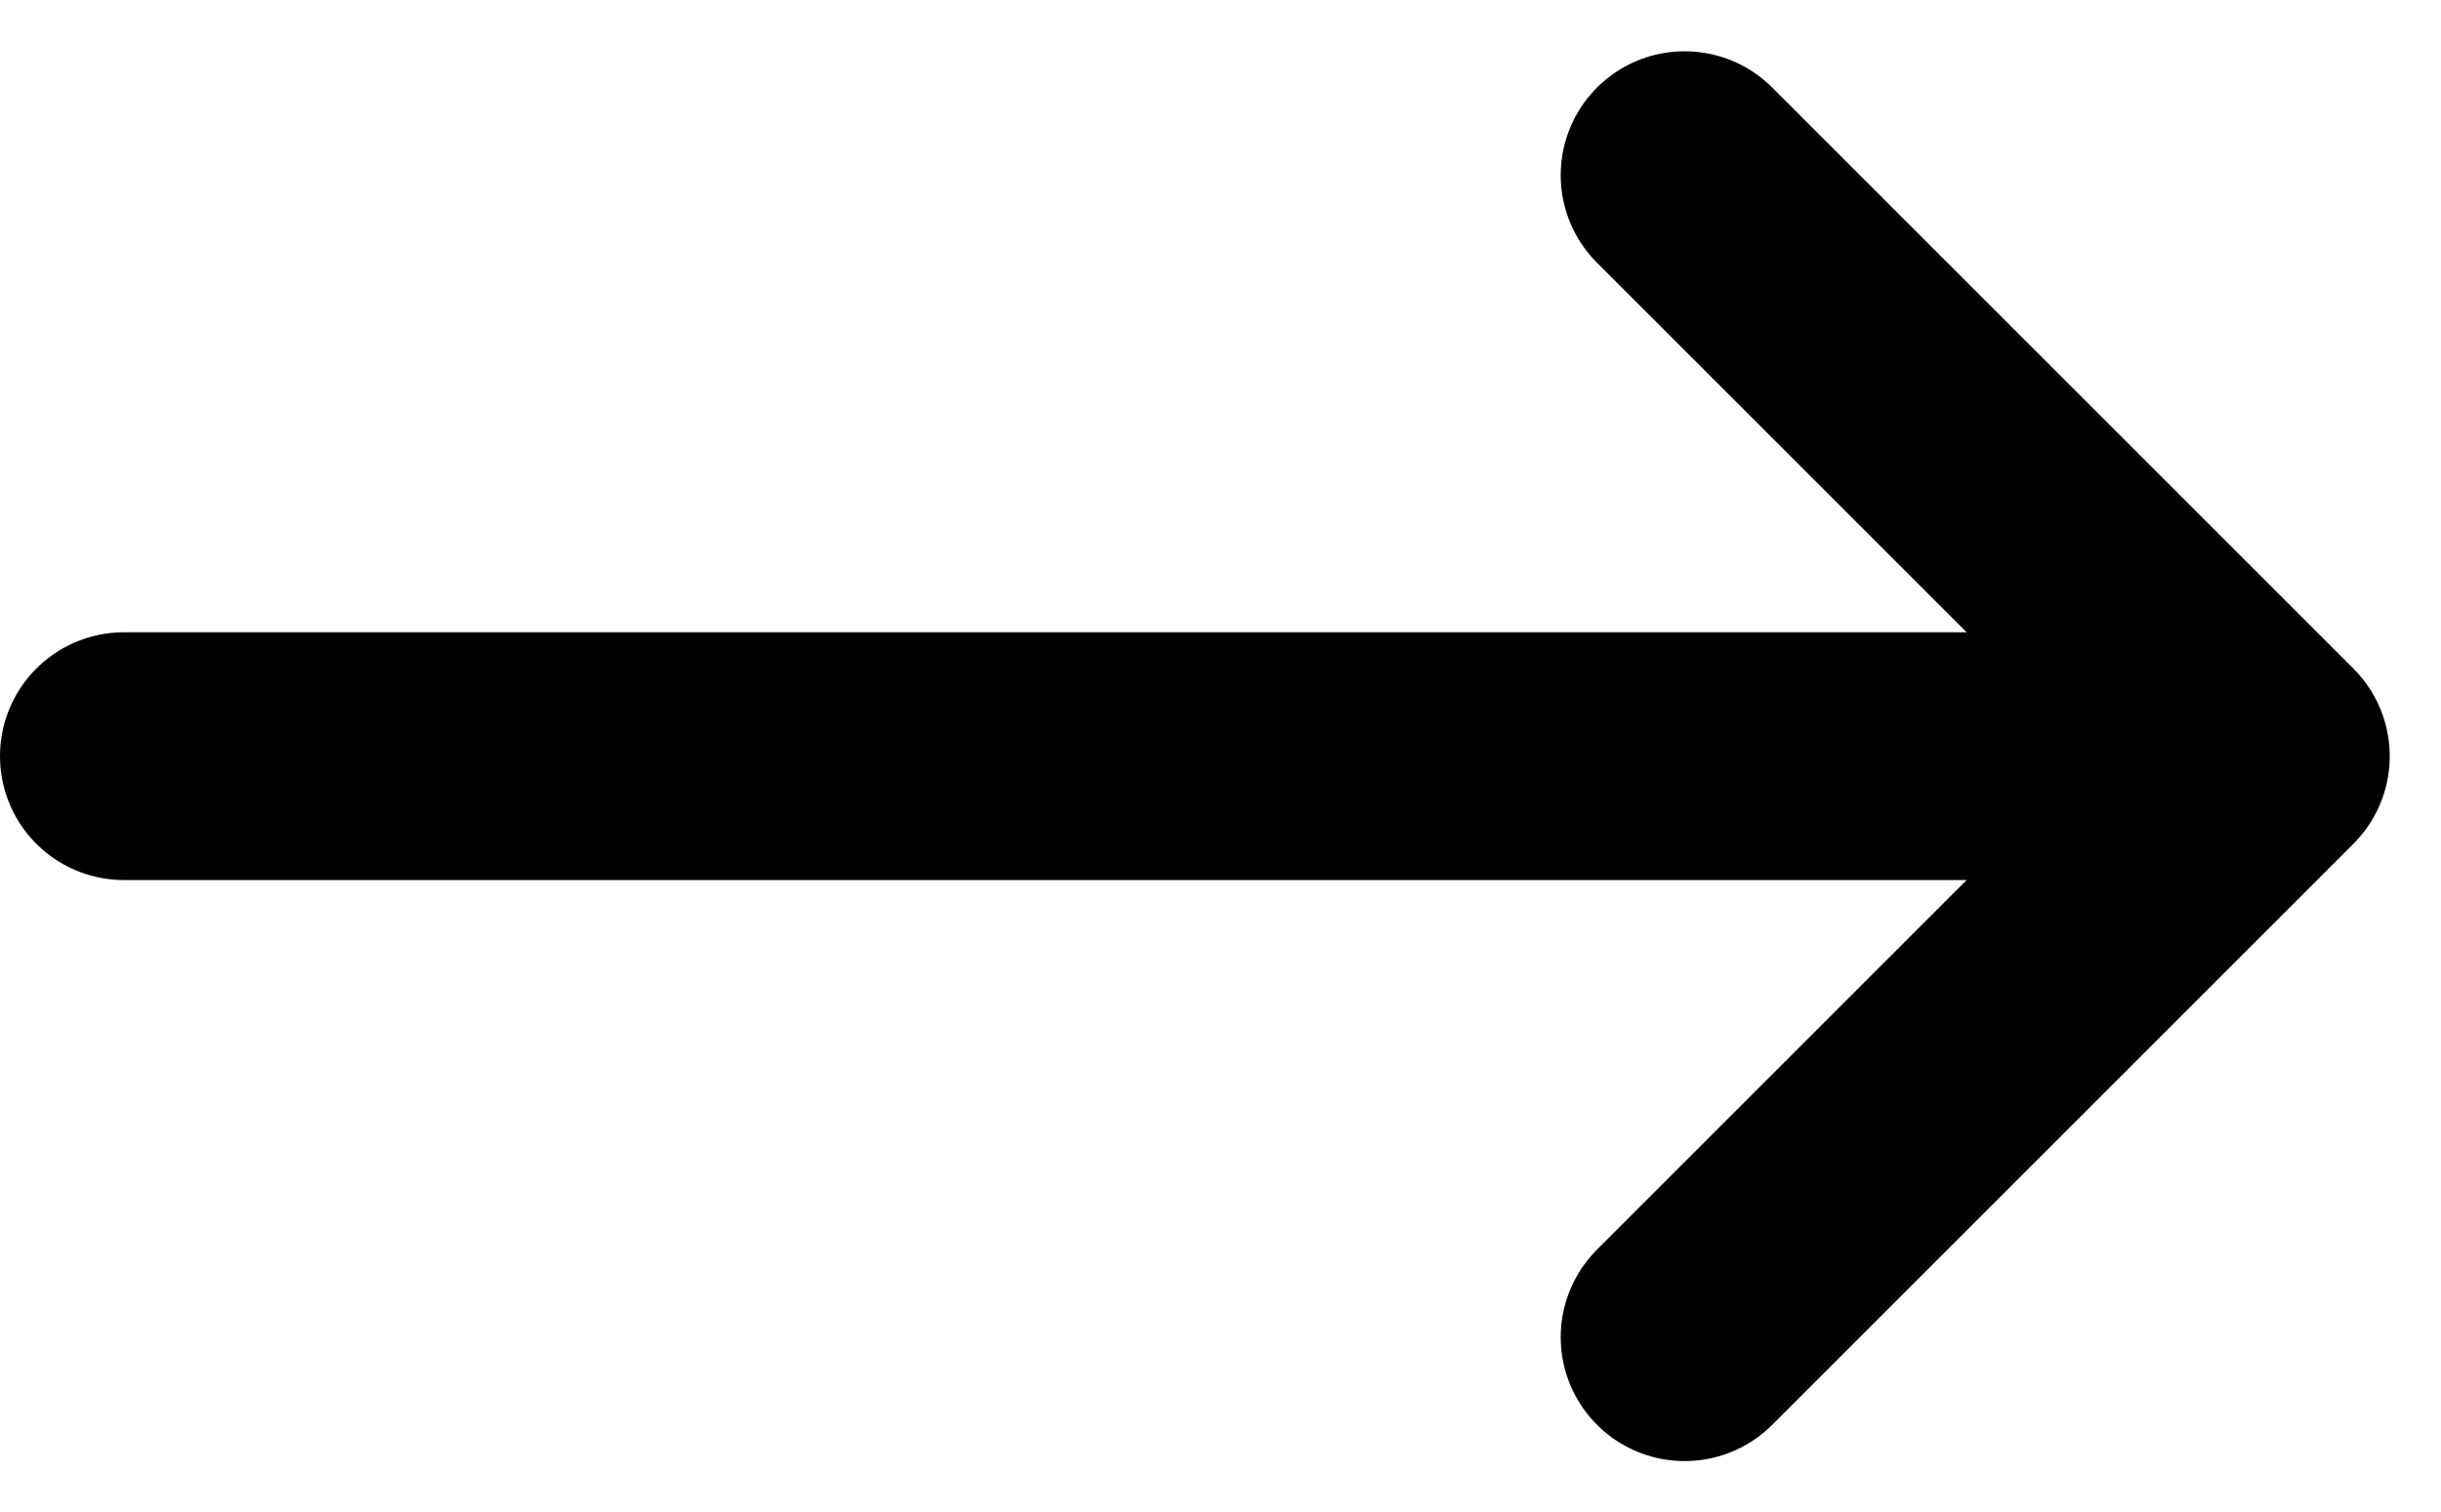 <svg xmlns="http://www.w3.org/2000/svg" width="19.699" height="12.208" viewBox="0 0 19.699 12.208">
  <g id="그룹_26" data-name="그룹 26" transform="translate(-272.5 -3937.429)">
    <path id="패스_23" data-name="패스 23" d="M0,0H6.633V6.633" transform="translate(286.095 3938.843) rotate(45)" fill="none" stroke="#000" stroke-linecap="round" stroke-linejoin="round" stroke-width="2"/>
    <line id="선_4" data-name="선 4" x2="16.582" transform="translate(273.5 3943.533)" fill="none" stroke="#000" stroke-linecap="round" stroke-width="2"/>
  </g>
</svg>
